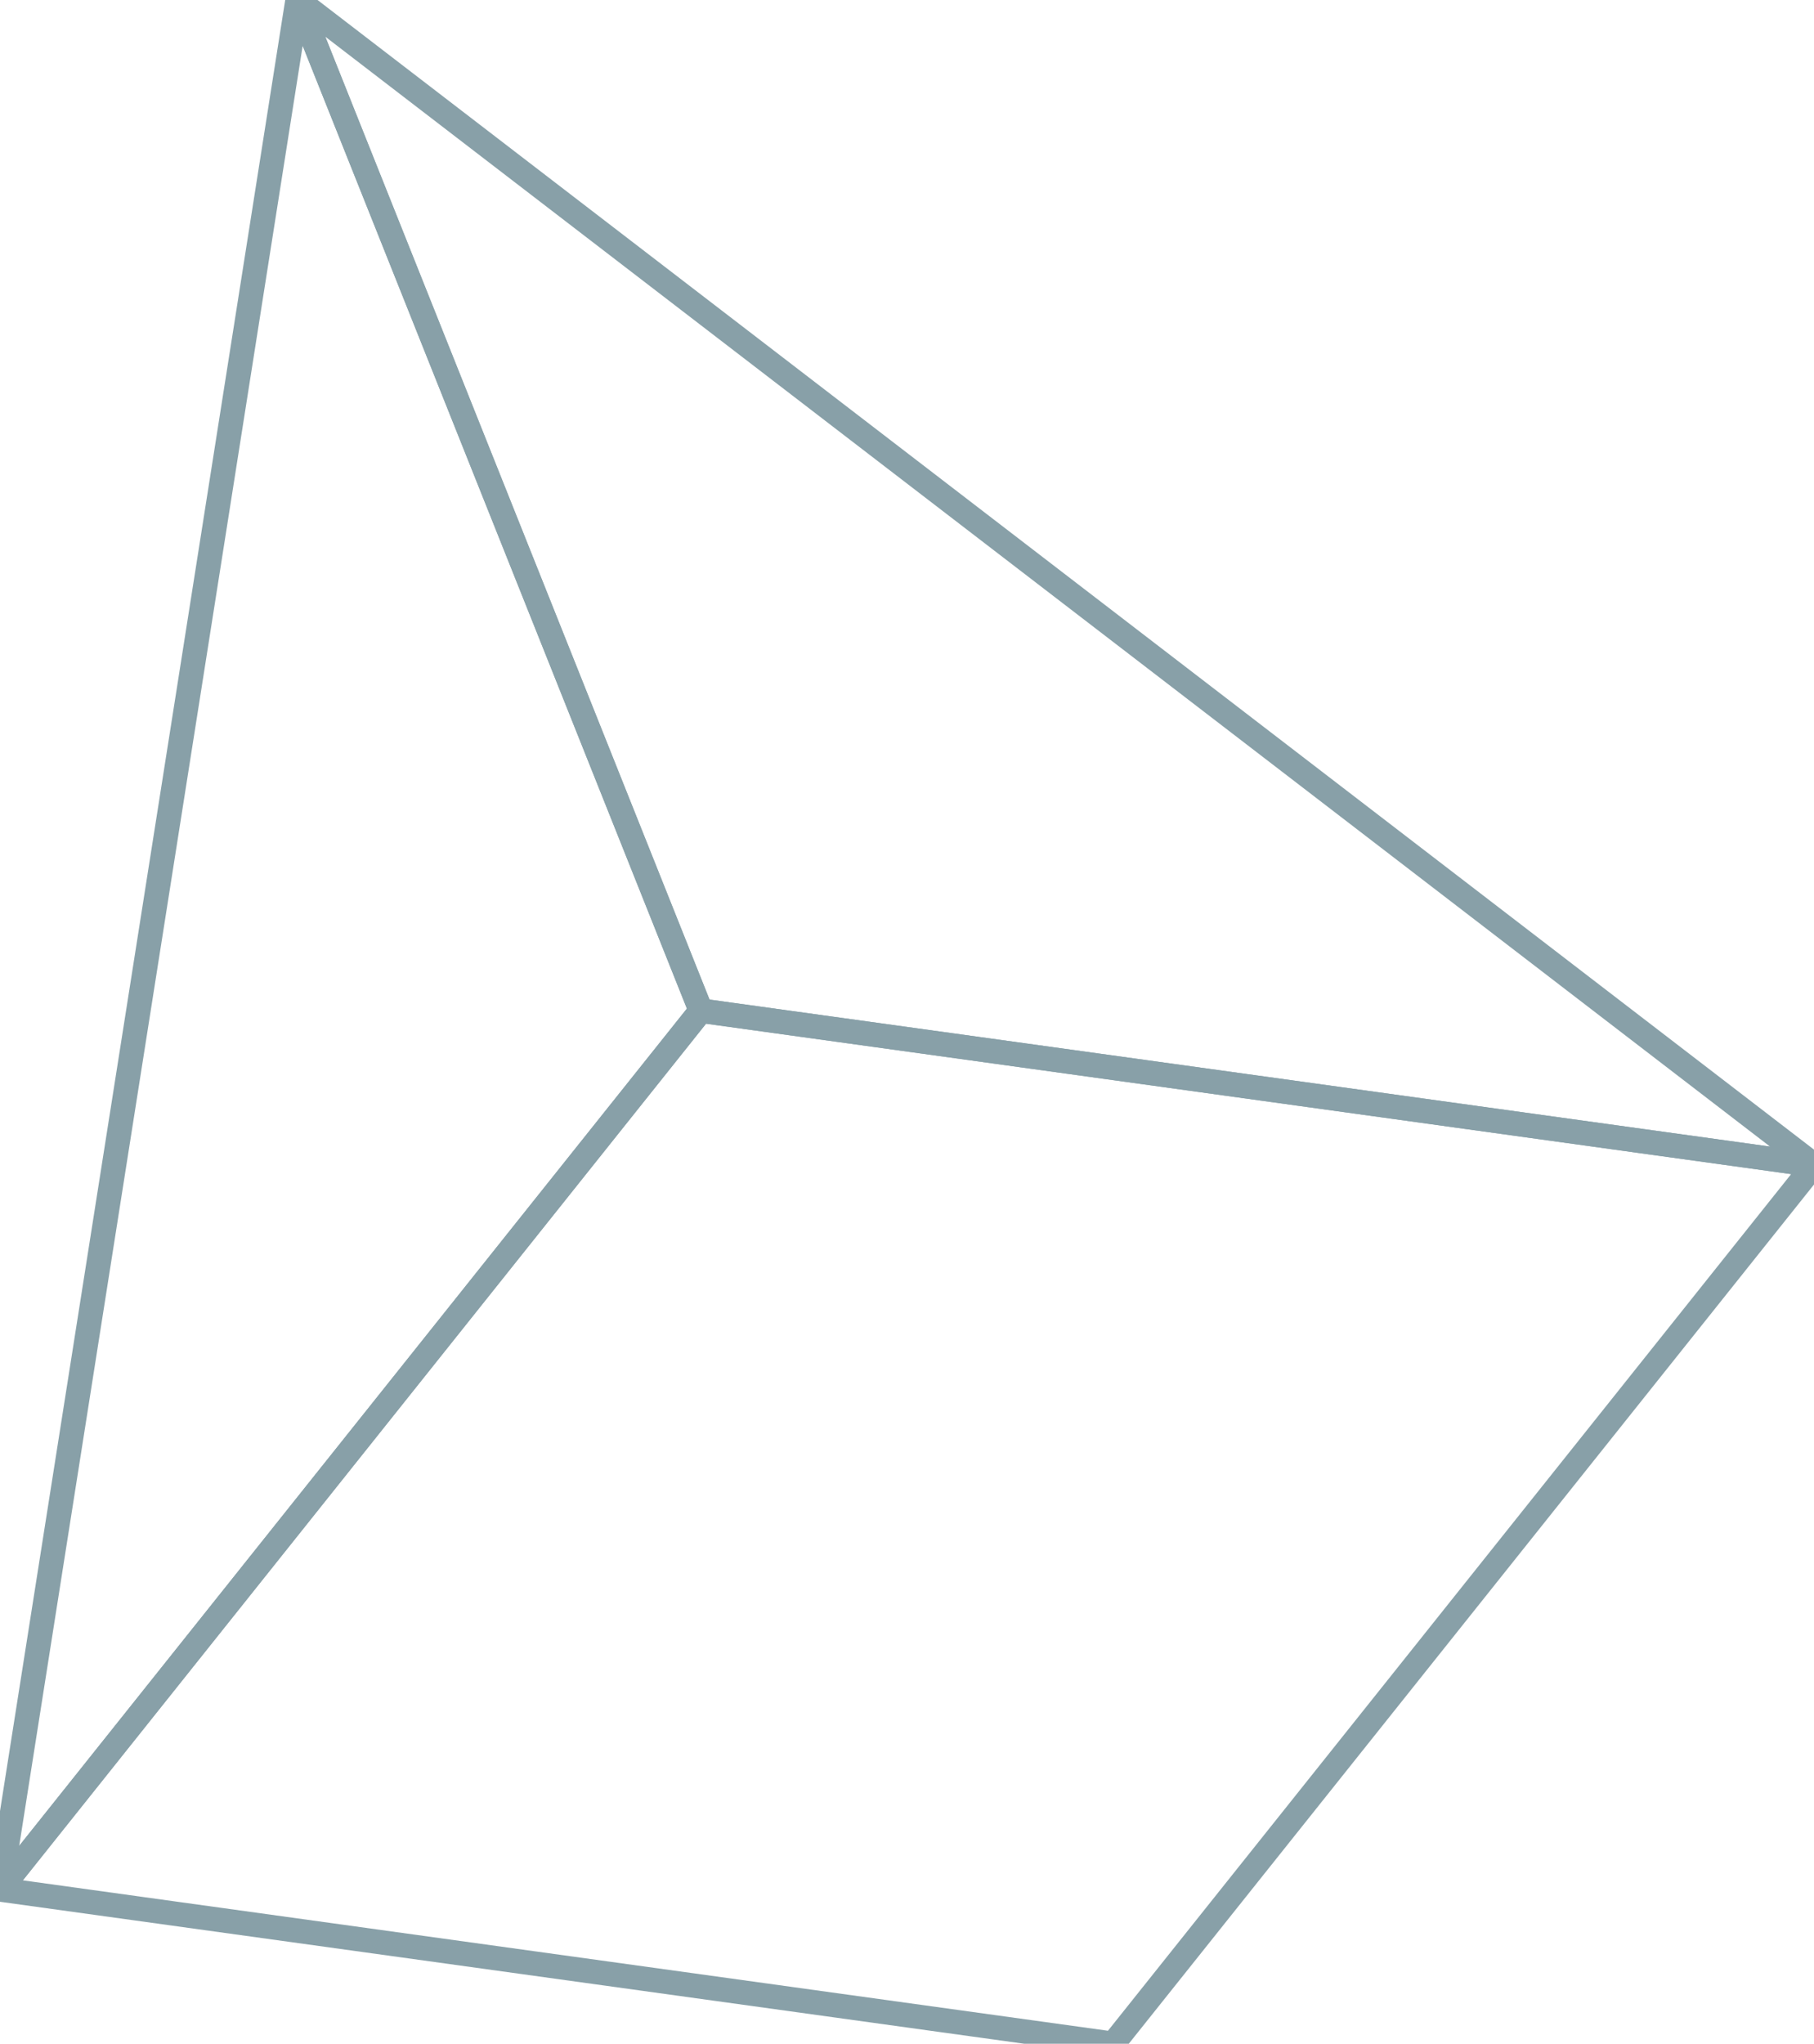 <?xml version="1.0" encoding="UTF-8"?>
<svg id="Capa_1" data-name="Capa 1" xmlns="http://www.w3.org/2000/svg" viewBox="0 0 74.44 83.84" width="74.44" height="83.84">
  <defs>
    <style>
      .cls-1 {
        fill: none;
        stroke: #88a0a8;
        stroke-miterlimit: 1;
      }
    </style>
  </defs>
  <polygon class="cls-1" points="28.76 41.46 0 77.51 45.68 83.84 74.44 47.79 28.76 41.46"/>
  <polygon class="cls-1" points="28.76 41.46 12.21 0 0 77.51 28.76 41.46"/>
  <polygon class="cls-1" points="74.44 47.79 12.21 0 28.76 41.46 74.44 47.79"/>
</svg>